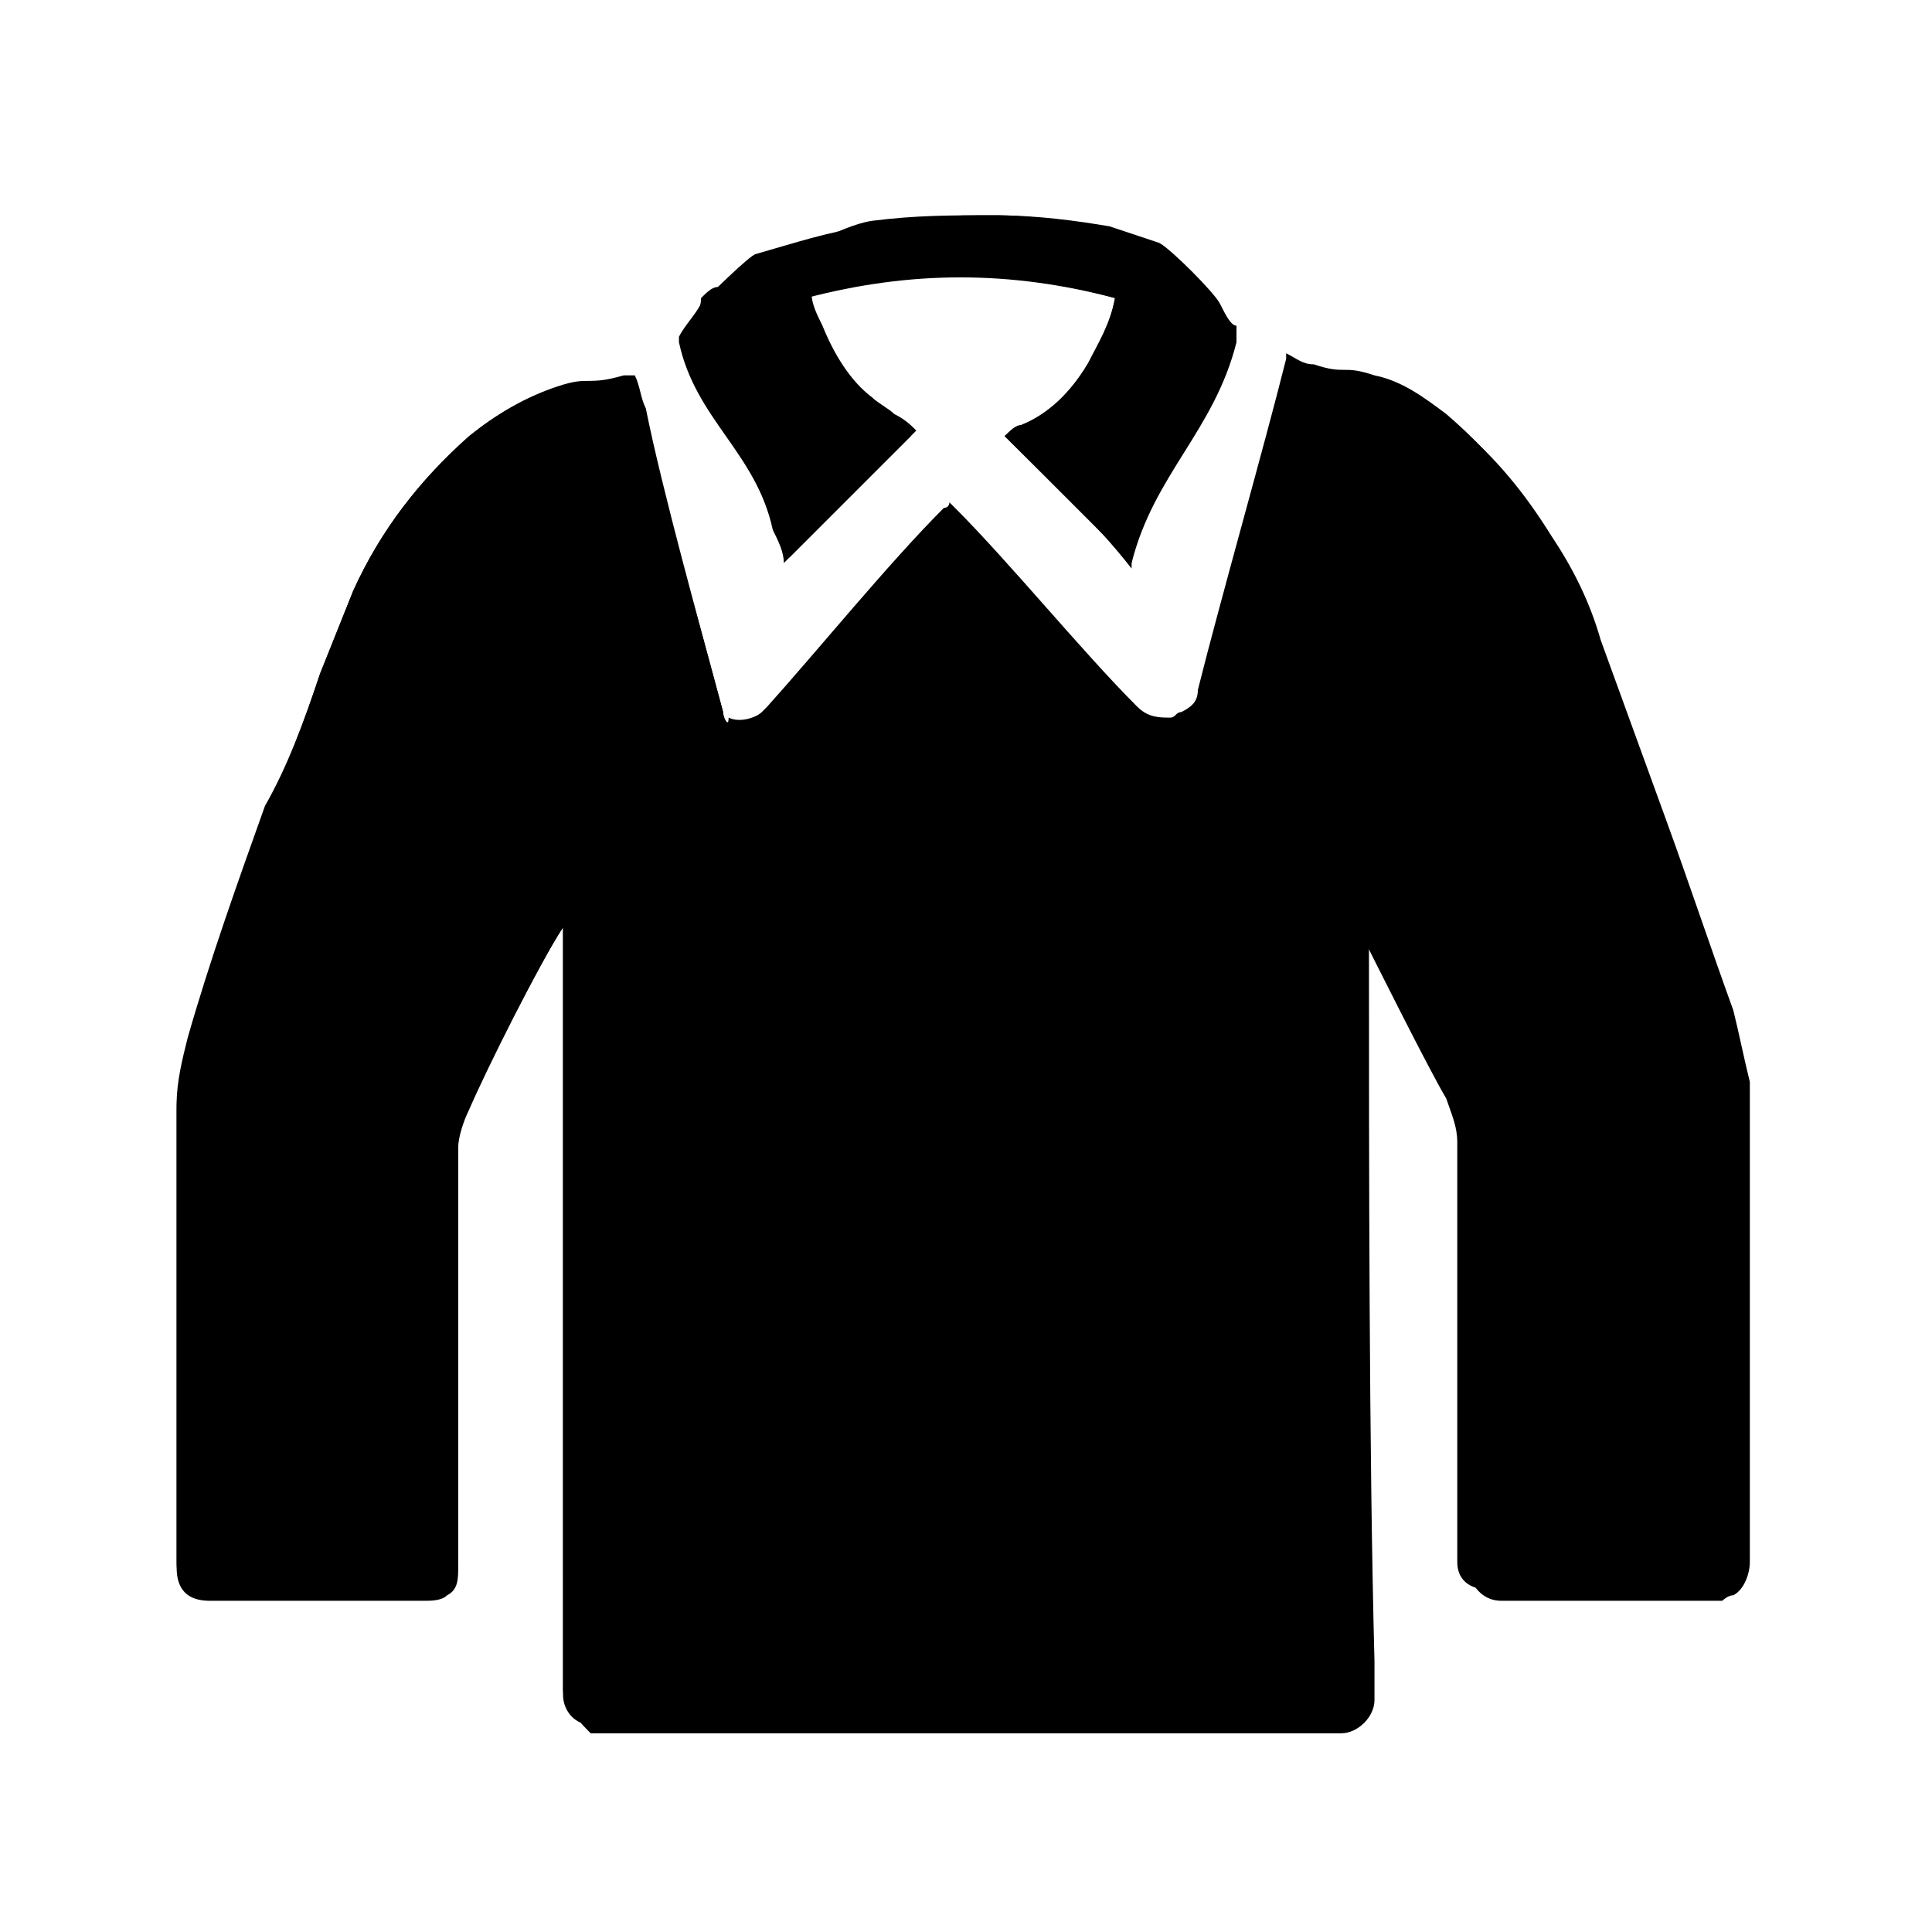 <svg xmlns="http://www.w3.org/2000/svg" viewBox="0 0 35 35"><path class="st0" d="M10.2 16.8v0.1c0 4.1 0 9.6 0 13.7v0.1c0 0.2 0.1 0.4 0.3 0.5 0.1 0 0.2 0 0.3 0 2.4 0 4 0 6.4 0 2.5 0 4.3 0 6.9 0 0.3 0 0.6-0.3 0.6-0.6 0-0.2 0-0.5 0-0.7 0-3.9 0-9.2-0.1-13v-0.1l0 0c0.3 0.6 1.3 2.6 1.6 3.1 0.1 0.3 0.2 0.5 0.2 0.8 0 2.5 0 5 0 7.5v0.1c0 0.3 0.2 0.5 0.6 0.5 1.3 0 2.7 0 4 0 0.1 0 0.2 0 0.2-0.1 0.2-0.1 0.3-0.3 0.3-0.6 0-2.8 0-5.6 0-8.4 0-0.1 0-0.2 0-0.3 -0.1-0.4-0.2-0.9-0.3-1.3 -0.3-1.2-0.7-2.3-1.2-3.4 -0.4-1.1-0.8-2.2-1.2-3.3 -0.2-0.7-0.6-1.3-0.9-1.9 -0.5-0.8-1-1.4-1.7-2 -0.4-0.3-0.8-0.6-1.3-0.7 -0.6-0.2-0.5 0-1.1-0.2 -0.2 0-0.3-0.1-0.5-0.2v0.1c-0.4 1.6-1.2 4.4-1.6 6 0 0.2-0.1 0.3-0.3 0.4 -0.1 0-0.1 0.1-0.2 0.1 -0.2 0-0.4 0-0.6-0.2 -1-1-2.3-2.6-3.3-3.6 0 0 0 0-0.1-0.1 0 0 0 0.1-0.1 0.1 -1 1-2.3 2.6-3.2 3.6l-0.1 0.1c-0.1 0.1-0.4 0.2-0.6 0.1 0 0.2-0.1 0-0.1-0.1 -0.4-1.5-1.1-4-1.5-5.5 -0.1-0.2-0.1-0.4-0.2-0.6 0 0 0 0-0.1 0 -0.7 0.2-0.6 0-1.2 0.2C9.5 7.2 9 7.5 8.5 7.9c-0.9 0.8-1.6 1.7-2.1 2.8 -0.2 0.5-0.4 1-0.6 1.5 -0.3 0.9-0.6 1.7-1 2.5 -0.5 1.4-1 2.8-1.4 4.2 -0.1 0.4-0.2 0.8-0.2 1.2 0 2.8 0 5.5 0 8.3 0 0.4 0.2 0.6 0.6 0.6 0.7 0 1.5 0 2.2 0 0.6 0 1.1 0 1.7 0 0.1 0 0.3 0 0.4-0.1 0.2-0.1 0.2-0.3 0.2-0.5 0-2.5 0-5.1 0-7.6 0-0.2 0.1-0.5 0.2-0.7C8.8 19.4 9.8 17.4 10.2 16.8L10.2 16.8zM20.2 5.4C20.2 5.5 20.2 5.5 20.2 5.4c-0.1 0.5-0.3 0.8-0.5 1.2 -0.3 0.5-0.7 0.9-1.2 1.1 -0.1 0-0.2 0.1-0.3 0.2 0.8 0.8 1.6 1.6 2.3 2.3 0 0 0 0 0-0.1 0.4-1.6 1.5-2.4 1.9-4 0-0.1 0-0.1 0-0.2 -0.1 0-0.2-0.2-0.3-0.4 -0.1-0.2-0.9-1-1.1-1.1 -0.3-0.1-0.6-0.2-0.9-0.3C19.5 4 18.8 3.9 18 3.9s-1.4 0-2.2 0.1c-0.7 0.1-2.1 1-2.8 1.2 -0.1 0-0.2 0.1-0.3 0.2 0 0.2-0.1 0.4-0.3 0.6v0.1c0.3 1.4 1.4 2 1.7 3.4 0.1 0.2 0.2 0.4 0.2 0.6 0.8-0.8 1.5-1.5 2.3-2.3 -0.1-0.1-0.2-0.2-0.4-0.3 -0.1-0.1-0.3-0.2-0.4-0.3 -0.4-0.3-0.7-0.8-0.9-1.3 -0.1-0.2-0.2-0.4-0.2-0.6C16.6 4.9 18.4 4.9 20.2 5.4z"/><path class="st0" d="M10.2 16.8L10.2 16.8c-0.4 0.6-1.4 2.6-1.7 3.2 -0.1 0.2-0.2 0.4-0.2 0.7 0 2.5 0 5.1 0 7.6 0 0.2 0 0.4-0.2 0.5 -0.1 0.1-0.2 0.1-0.4 0.1 -0.6 0-1.1 0-1.7 0 -0.7 0-1.5 0-2.2 0 -0.4 0-0.6-0.2-0.6-0.6 0-2.8 0-5.5 0-8.3 0-0.4 0.1-0.8 0.2-1.2 0.4-1.4 0.9-2.8 1.4-4.2 0.4-0.7 0.7-1.5 1-2.4 0.2-0.5 0.4-1 0.6-1.5 0.5-1.1 1.2-2 2.1-2.8C9 7.5 9.5 7.2 10.2 7s0.6 0 1.2-0.2c0 0 0 0 0.1 0 0.1 0.2 0.1 0.4 0.2 0.6 0.3 1.5 1 4 1.4 5.5 0 0.2 0.2 0.3 0.3 0.4 0.1 0.1 0.4 0 0.6-0.1l0.1-0.1c1-1 2.3-2.6 3.2-3.6 0 0 0 0 0.1-0.1 0 0 0 0 0.1 0.1 1 1 2.3 2.6 3.3 3.6 0.2 0.2 0.4 0.2 0.6 0.2 0.1 0 0.1 0 0.2-0.1 0.1-0.1 0.2-0.2 0.3-0.4 0.4-1.6 1.2-4.4 1.6-6V6.6c0.2 0.1 0.3 0.1 0.5 0.2 0.6 0.2 0.5 0 1.1 0.2 0.5 0.2 0.9 0.4 1.3 0.7 0.7 0.6 1.2 1.2 1.7 2 0.4 0.6 0.7 1.2 0.9 1.9 0.4 1.1 0.8 2.2 1.2 3.3s0.8 2.3 1.2 3.4c0.1 0.4 0.2 0.9 0.3 1.3 0 0.1 0 0.2 0 0.3 0 2.8 0 5.6 0 8.4 0 0.2-0.1 0.5-0.3 0.6 -0.1 0-0.2 0.1-0.2 0.1 -1.3 0-2.7 0-4 0 -0.3 0-0.5-0.2-0.6-0.5v-0.1c0-2.5 0-5 0-7.5 0-0.3 0-0.6-0.2-0.8 -0.3-0.6-1.3-2.6-1.6-3.1l0 0v0.1c0 3.9 0 9.2 0.1 13 0 0.2 0 0.5 0 0.7 0 0.3-0.3 0.6-0.6 0.6 -2.5 0-4.3 0-6.9 0 -2.4 0-4 0-6.4 0 -0.1 0-0.2 0-0.3 0 -0.4-0.4-0.5-0.6-0.5-0.8v-0.1C10.2 26.4 10.2 20.9 10.2 16.8 10.2 16.9 10.2 16.8 10.2 16.8z"/><path class="st0" d="M20.2 5.4c-1.9-0.5-3.7-0.5-5.6 0 0.1 0.2 0.2 0.4 0.2 0.6 0.2 0.5 0.5 0.9 0.9 1.3 0.1 0.1 0.3 0.2 0.4 0.3 0.1 0.1 0.2 0.2 0.4 0.3 -0.8 0.8-1.5 1.5-2.3 2.3 0-0.2-0.1-0.4-0.2-0.6 -0.3-1.4-1.4-2-1.7-3.4V6.1c0.1-0.2 0.3-0.4 0.4-0.6 0.1-0.1 0.9-0.9 1-0.9 0.7-0.2 1.3-0.4 2-0.5 0.9-0.2 1.6-0.2 2.3-0.2s1.4 0.1 2.1 0.3c0.3 0.1 0.6 0.2 0.9 0.3 0.2 0.1 1 0.9 1.1 1.1 0.1 0.1 0.2 0.3 0.3 0.4 0 0.1 0 0.1 0 0.2 -0.4 1.6-1.5 2.4-1.9 4 0 0 0 0 0 0.1 -0.7-0.9-1.5-1.6-2.3-2.4 0.1-0.1 0.2-0.1 0.3-0.2 0.5-0.2 0.9-0.6 1.2-1.1C20 6.2 20.1 5.9 20.2 5.4 20.2 5.5 20.2 5.5 20.2 5.4z"/></svg>